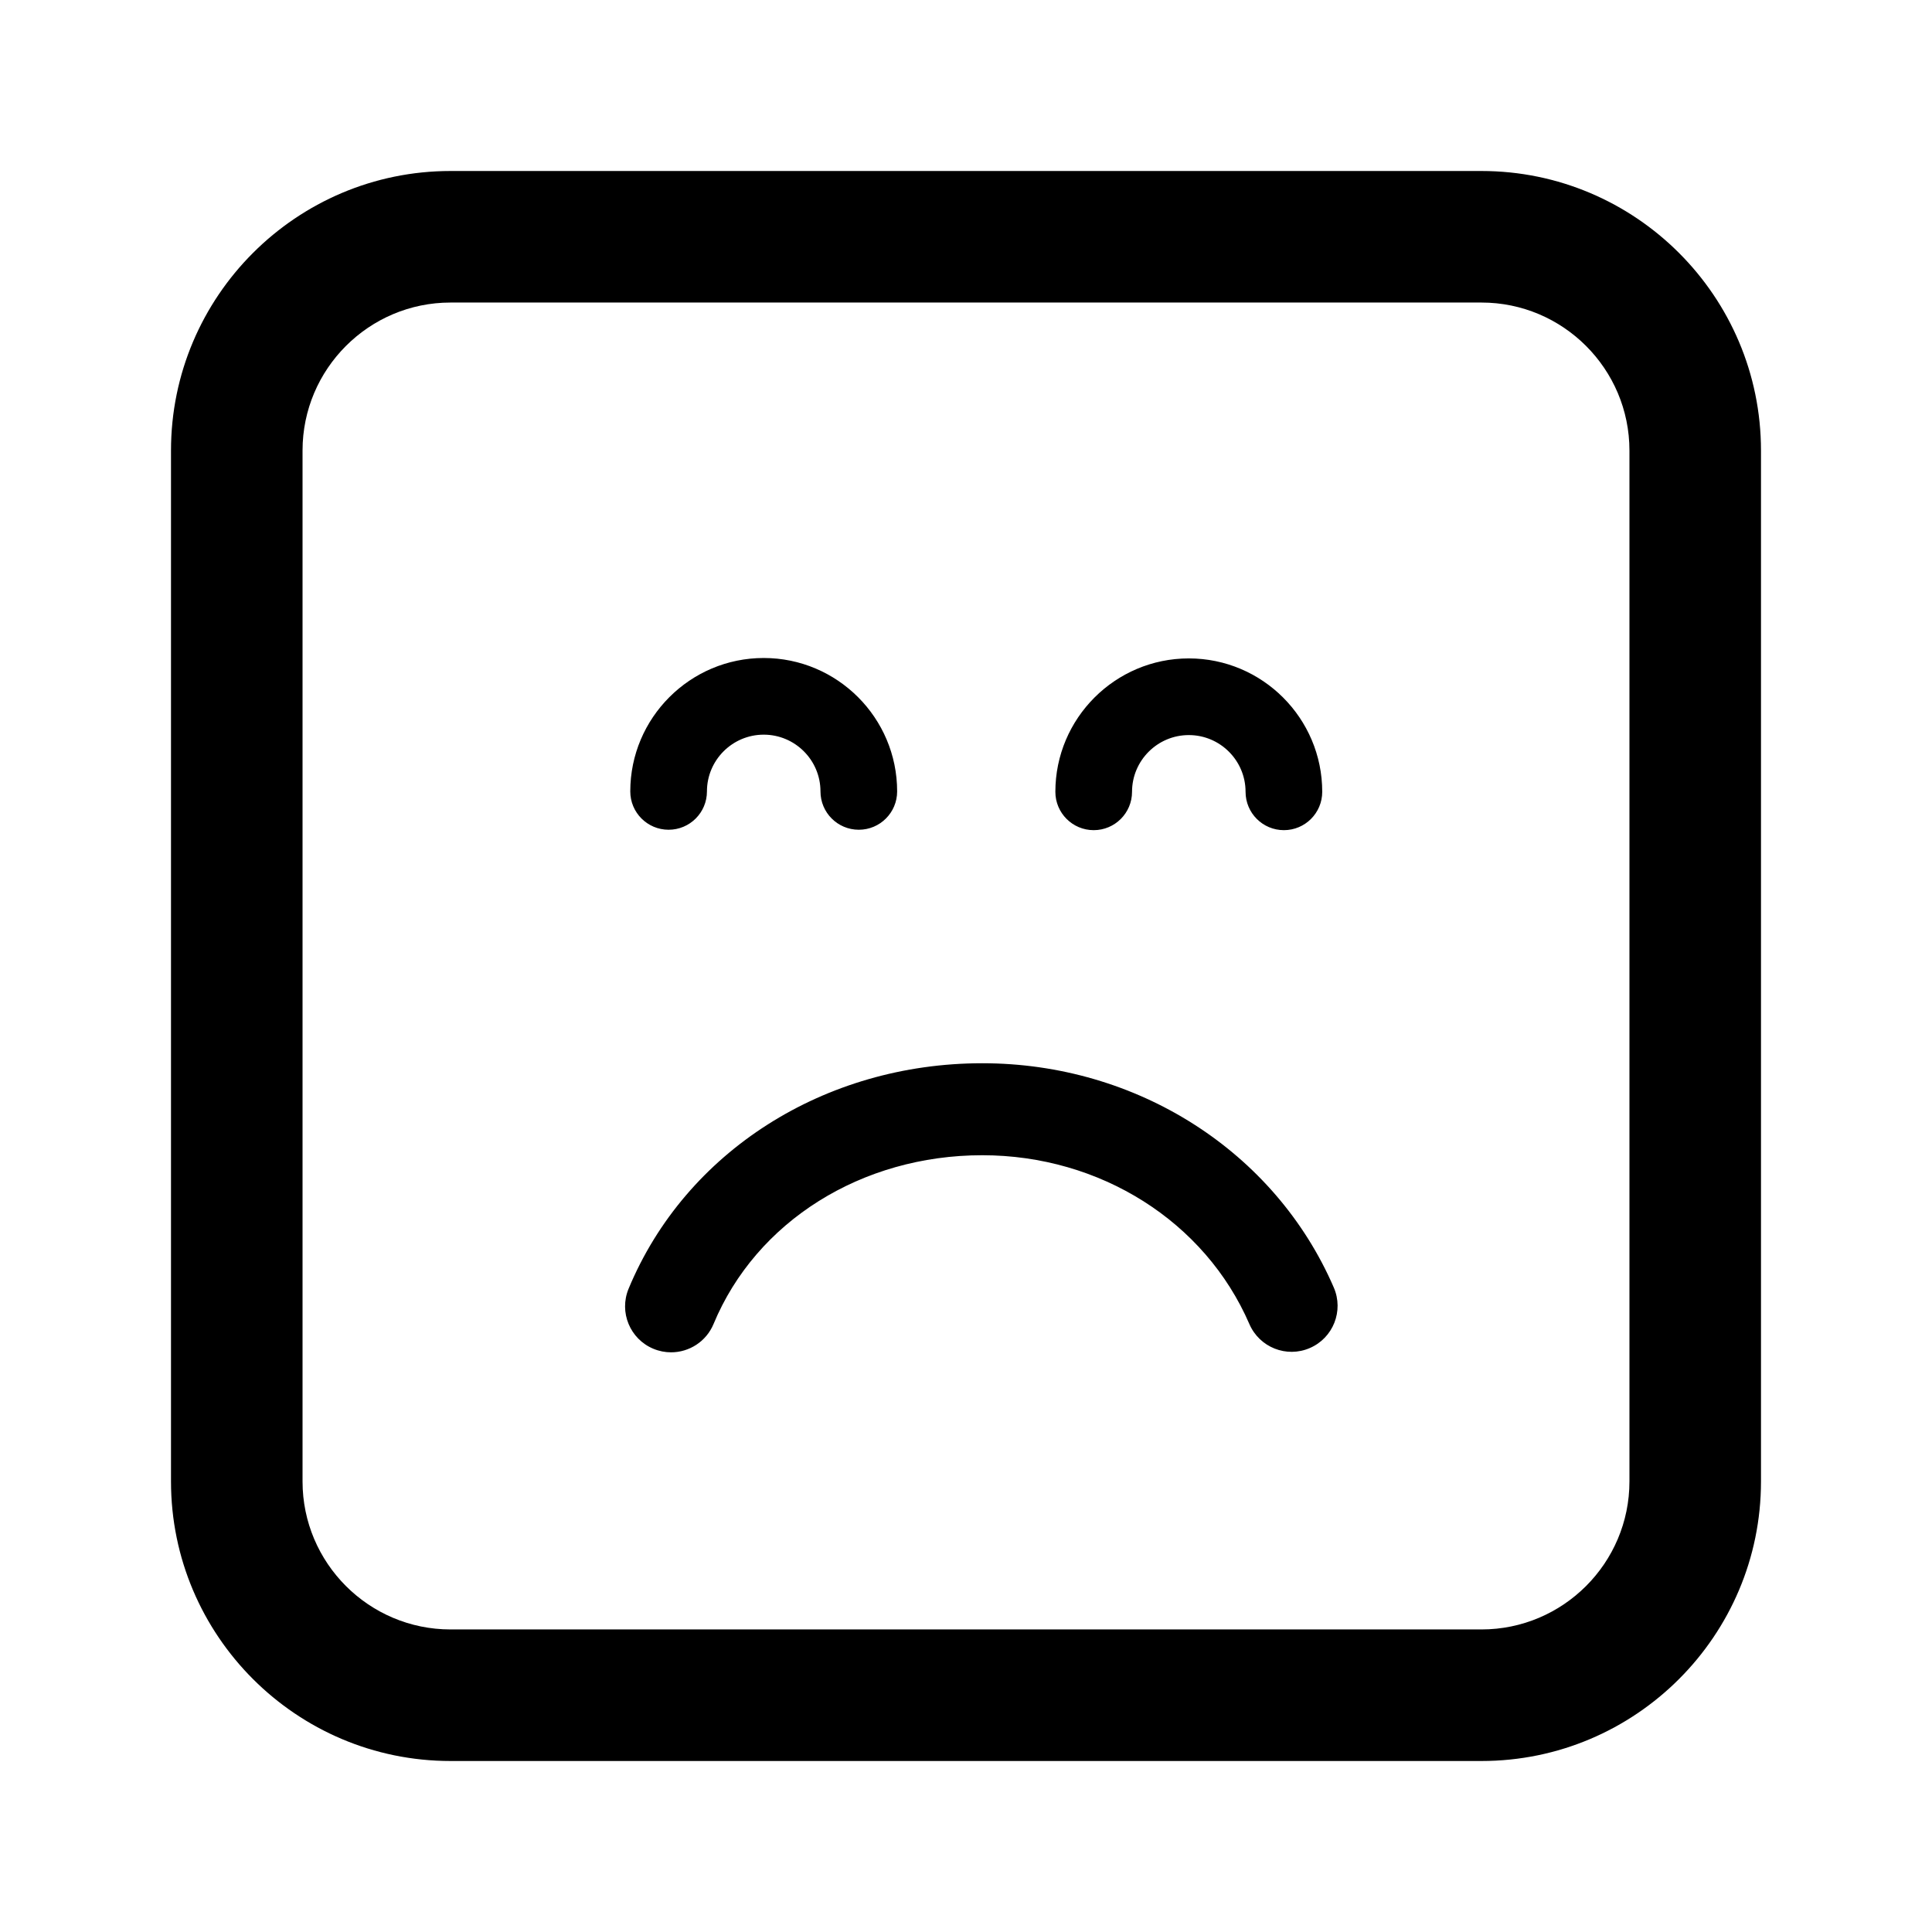 <?xml version="1.0" encoding="utf-8"?>
<!-- Generator: Adobe Illustrator 16.0.0, SVG Export Plug-In . SVG Version: 6.00 Build 0)  -->
<!DOCTYPE svg PUBLIC "-//W3C//DTD SVG 1.1//EN" "http://www.w3.org/Graphics/SVG/1.1/DTD/svg11.dtd">
<svg version="1.1" id="Layer_1_copy_2" xmlns="http://www.w3.org/2000/svg" xmlns:xlink="http://www.w3.org/1999/xlink" x="0px"
	 y="0px" width="126px" height="126px" viewBox="0 0 126 126" enable-background="new 0 0 126 126" xml:space="preserve">
<path stroke="#6D6E70" stroke-width="0" stroke-linecap="round" stroke-linejoin="round" d="M68.828,51.641
	c0-4.797,3.904-8.701,8.703-8.701c4.797,0,8.701,3.903,8.701,8.701c0,1.381-1.119,2.5-2.5,2.5s-2.5-1.119-2.5-2.5
	c0-2.041-1.66-3.701-3.701-3.701c-2.042,0-3.703,1.66-3.703,3.701c0,1.381-1.119,2.5-2.5,2.5S68.828,53.021,68.828,51.641z
	 M41.105,51.614c0-4.797,3.904-8.701,8.703-8.701c4.797,0,8.701,3.903,8.701,8.701c0,1.381-1.119,2.5-2.5,2.5s-2.5-1.119-2.5-2.5
	c0-2.041-1.66-3.701-3.701-3.701c-2.042,0-3.703,1.66-3.703,3.701c0,1.381-1.119,2.5-2.5,2.5S41.105,52.995,41.105,51.614z
	 M40.996,84.045c3.71-8.932,12.764-14.703,23.064-14.703c10.084,0,19.084,5.742,22.927,14.629c0.658,1.521-0.041,3.287-1.563,3.944
	c-1.52,0.66-3.285-0.042-3.943-1.563c-2.894-6.689-9.731-11.011-17.421-11.011c-7.868,0-14.747,4.319-17.523,11.004
	c-0.479,1.154-1.596,1.85-2.771,1.85c-0.384,0-0.773-0.074-1.15-0.23C41.085,87.331,40.36,85.575,40.996,84.045z M96.618,114.848
	H29.382c-10.052,0-18.23-8.178-18.23-18.23V29.382c0-10.052,8.178-18.23,18.23-18.23h67.235c10.052,0,18.23,8.178,18.23,18.23
	v67.235C114.848,106.67,106.67,114.848,96.618,114.848z M29.382,19.731c-5.321,0-9.651,4.33-9.651,9.651v67.235
	c0,5.321,4.33,9.651,9.651,9.651h67.235c5.321,0,9.651-4.33,9.651-9.651V29.382c0-5.321-4.33-9.651-9.651-9.651H29.382z"/>
</svg>
